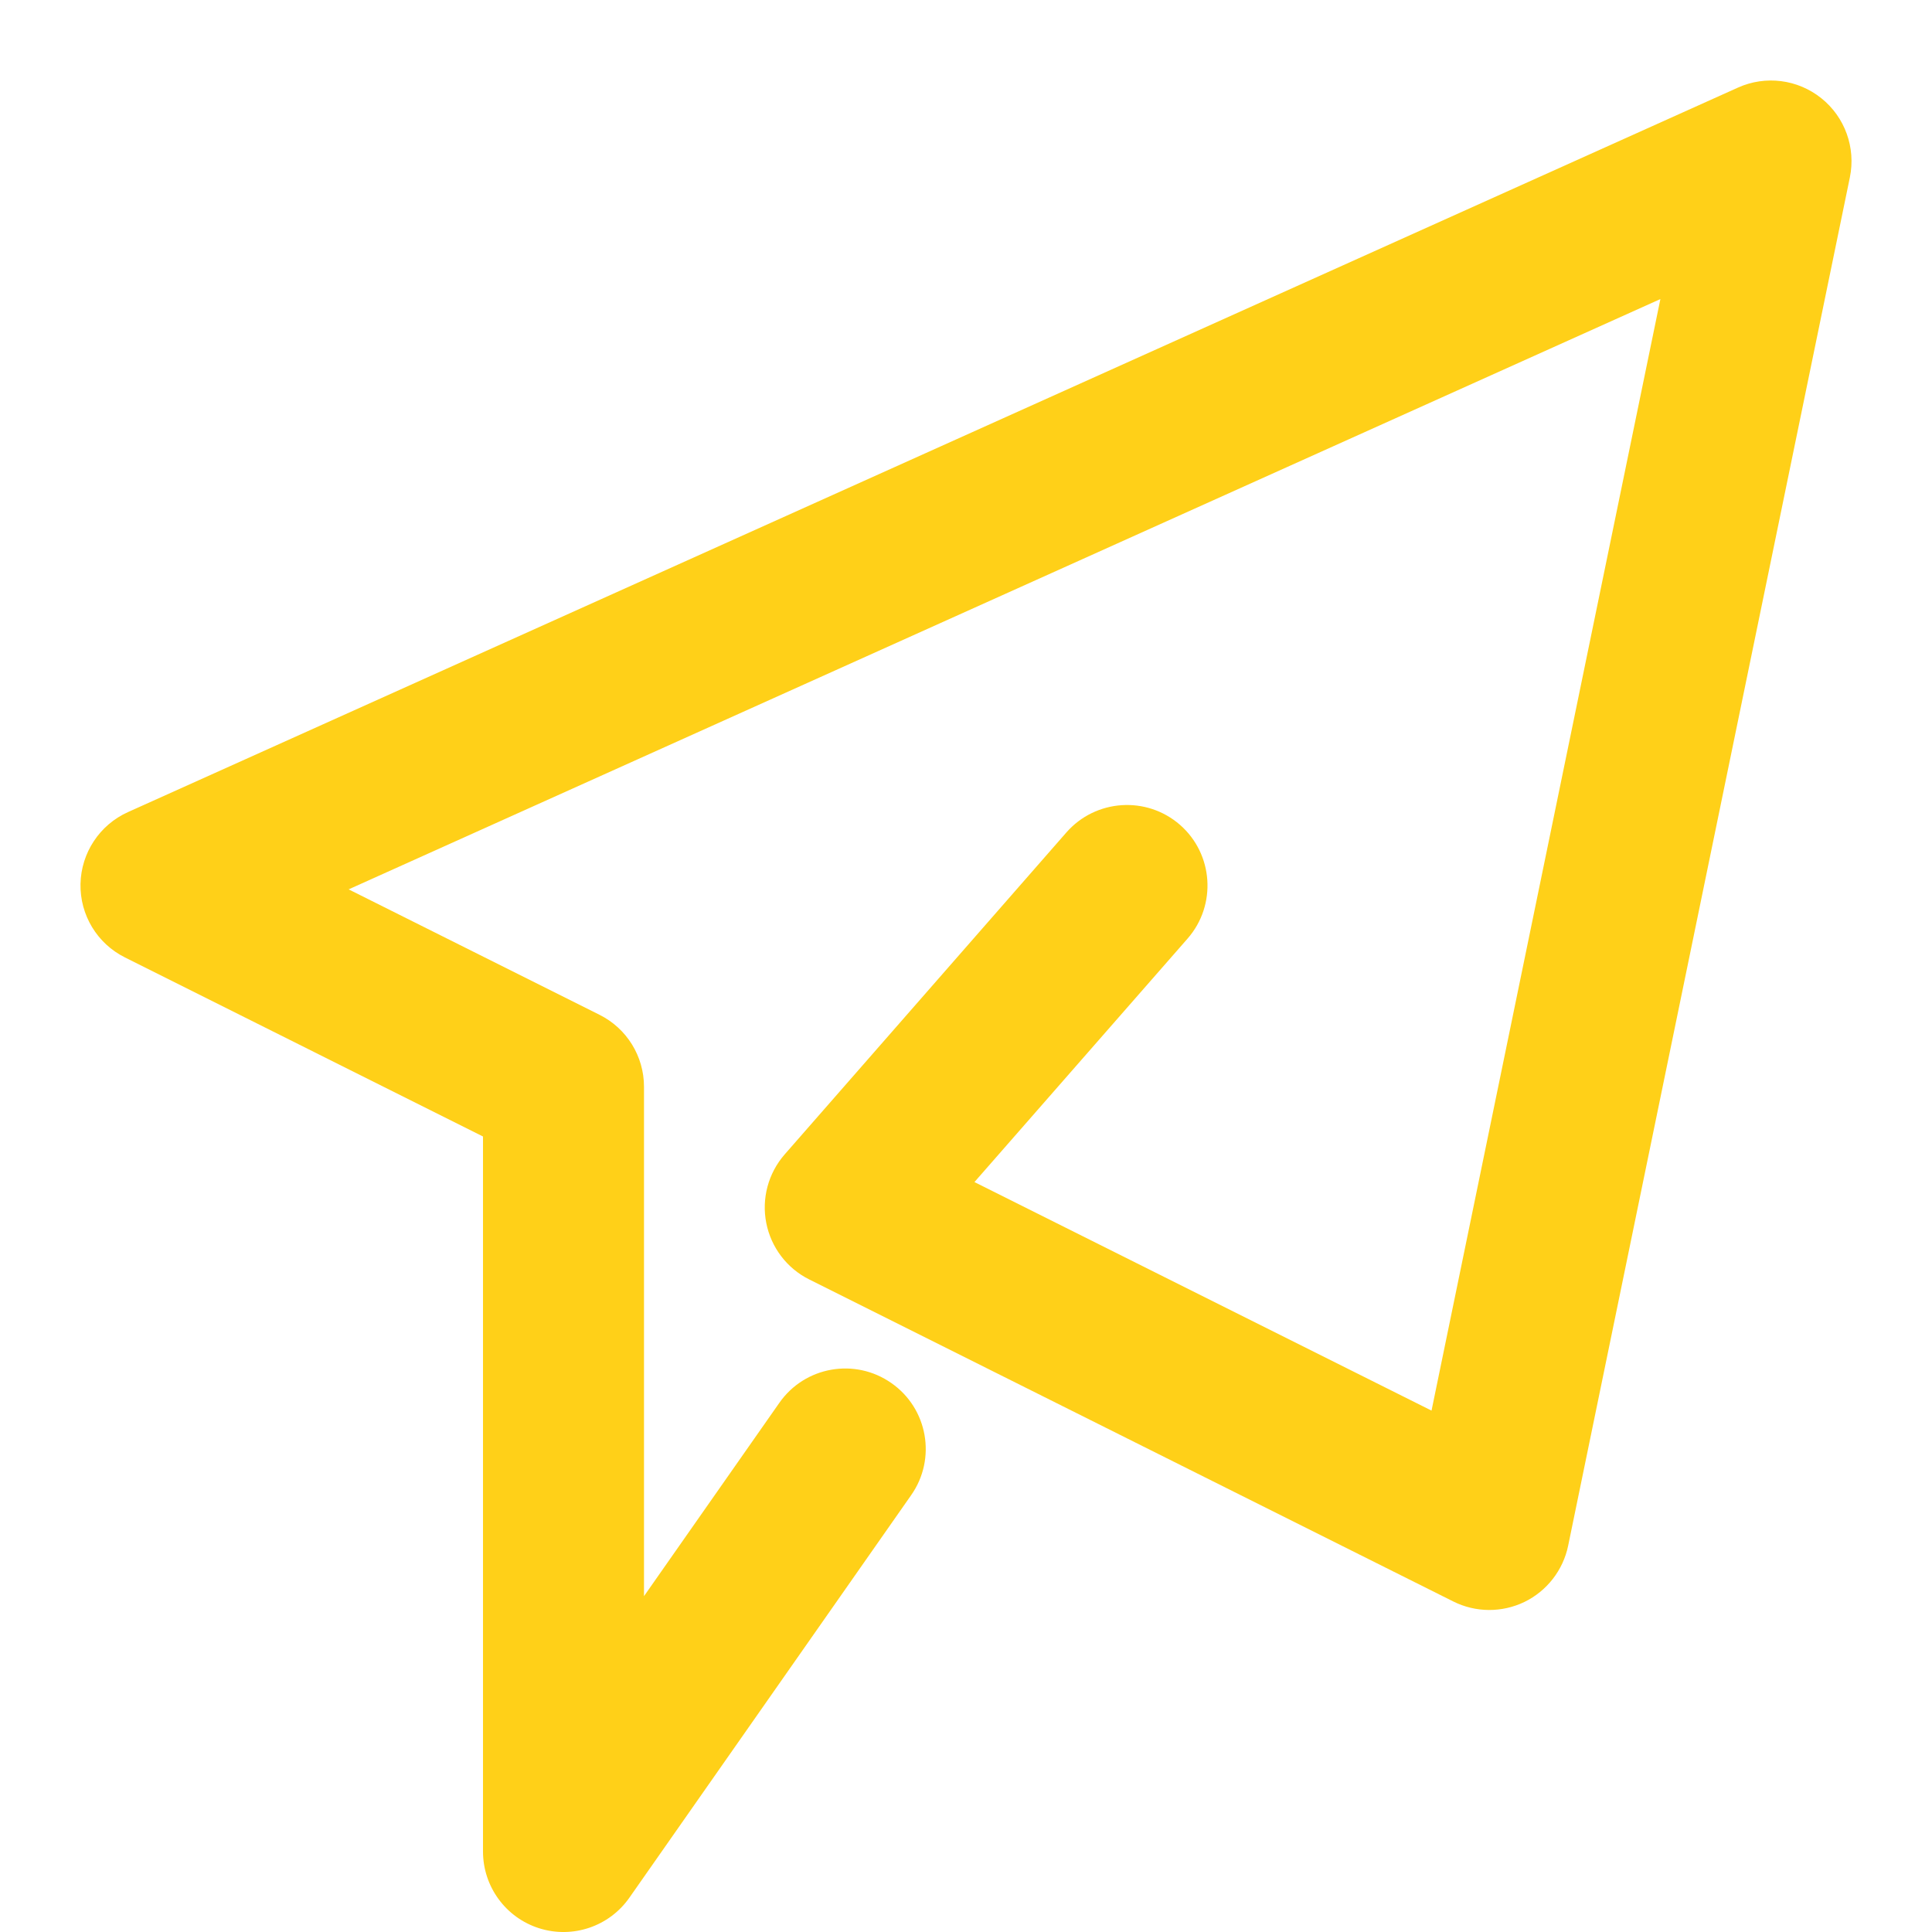 <svg width="24" height="24" viewBox="0 0 24 24" fill="none" xmlns="http://www.w3.org/2000/svg">
<g clip-path="url(#clip0_732_815)">
<path d="M22.625 1.22C22.918 1.454 23.055 1.834 22.98 2.202L19.48 19.202C19.417 19.506 19.216 19.764 18.937 19.9C18.657 20.035 18.331 20.033 18.053 19.894L10.053 15.894C9.776 15.756 9.579 15.497 9.519 15.193C9.459 14.889 9.543 14.575 9.747 14.341L13.247 10.341C13.611 9.926 14.243 9.884 14.659 10.247C15.074 10.611 15.116 11.243 14.753 11.659L12.105 14.684L17.783 17.523L20.626 3.715L4.331 11.048L7.447 12.606C7.786 12.775 8 13.121 8 13.5V19.828L9.681 17.427C9.997 16.974 10.621 16.864 11.073 17.181C11.526 17.497 11.636 18.121 11.319 18.573L7.819 23.573C7.569 23.931 7.116 24.085 6.699 23.954C6.283 23.823 6 23.436 6 23V14.118L1.553 11.894C1.207 11.722 0.992 11.366 1 10.98C1.008 10.594 1.238 10.246 1.59 10.088L21.59 1.088C21.932 0.934 22.332 0.985 22.625 1.22Z" fill="#FFD018"/>
</g>
<defs>
<clipPath id="clip0_732_815">
<rect width="24" height="24" fill="white"/>
</clipPath>
</defs>
</svg>
